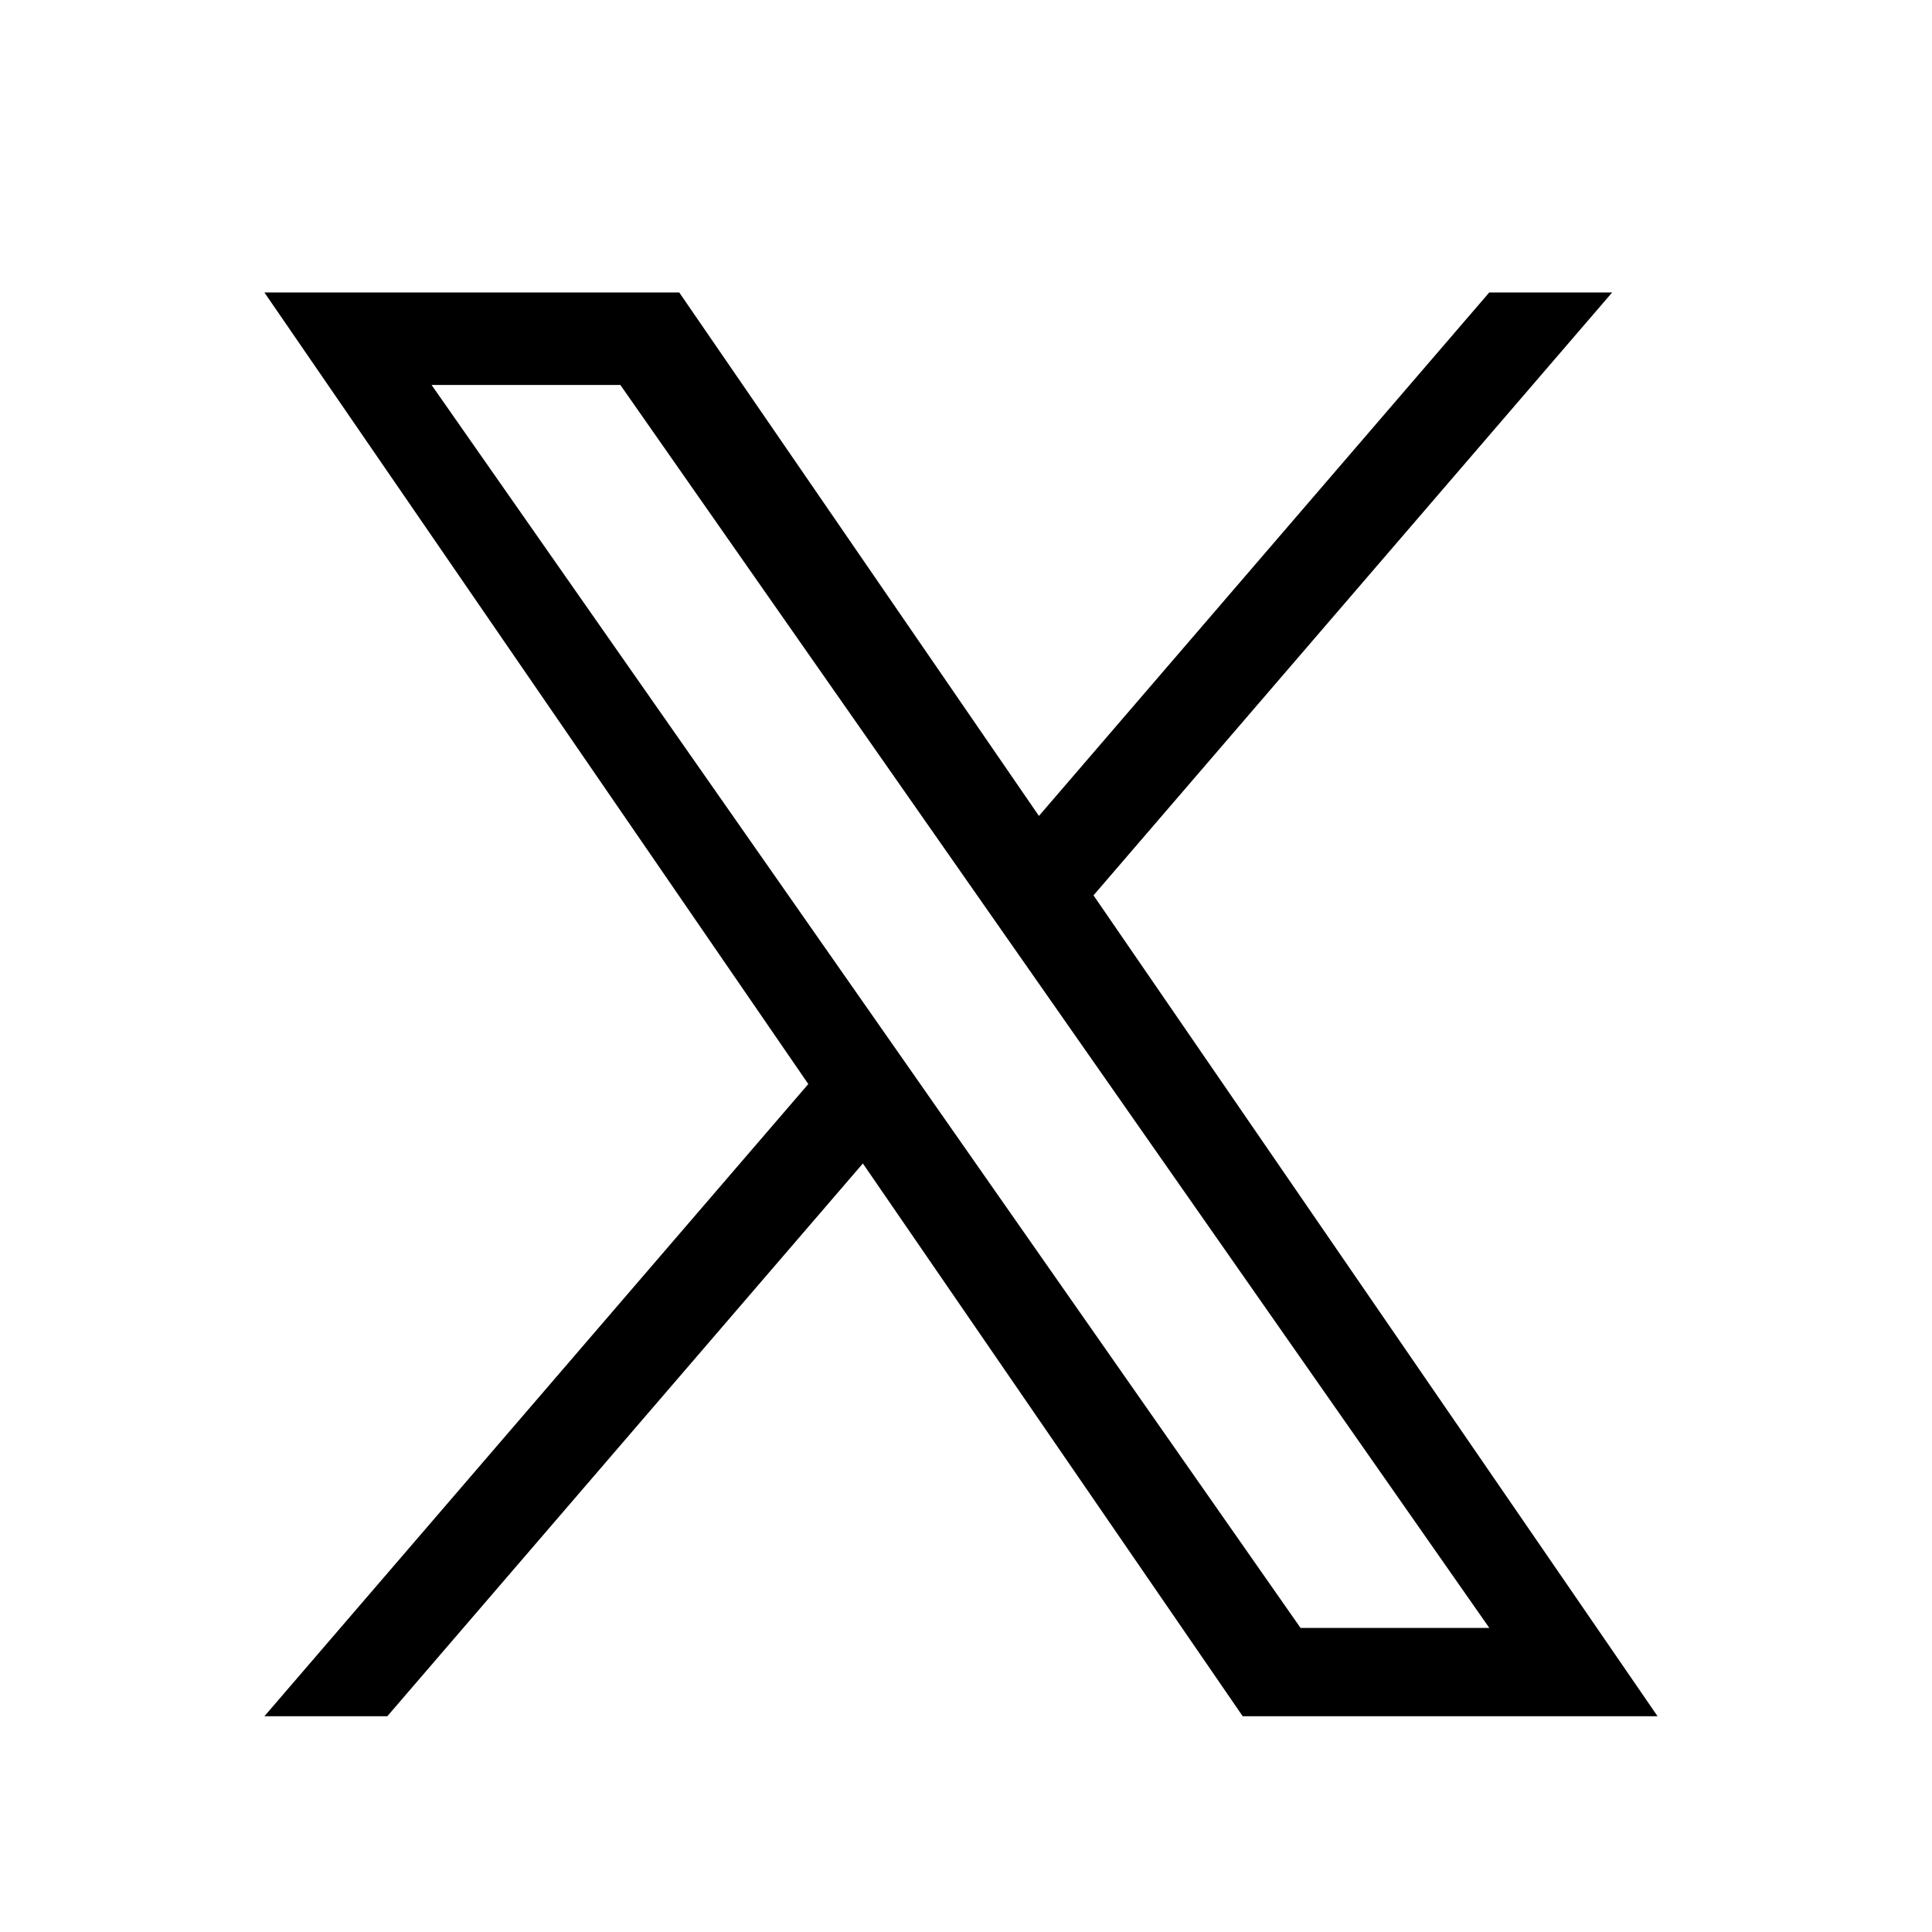 <?xml version="1.0"?>
<svg width="1080" height="1080" xmlns="http://www.w3.org/2000/svg" xmlns:svg="http://www.w3.org/2000/svg" version="1.1" xml:space="preserve">
 <desc>Created with Fabric.js 5.2.4</desc>

 <g class="layer">
  <title>Layer 1</title>
  <g id="c3814f27-364d-4639-8a68-0e1c7581f7d9" transform="matrix(1 0 0 1 540 540)"/>
  <g id="svg_2" transform="matrix(0.649 0 0 0.649 492.373 680.114)">
   <path d="m783.22,336.42l446.73,-519.28l-105.86,0l-387.89,450.89l-309.81,-450.89l-357.33,0l468.49,681.82l-468.49,544.55l105.87,0l409.62,-476.15l327.18,476.15l357.33,0l-485.86,-707.09l0.02,0zm-145,168.55l-47.46,-67.9l-377.69,-540.24l162.61,0l304.79,435.99l47.47,67.9l396.2,566.72l-162.6,0l-323.32,-462.45l0,-0.02z" fill="rgb(0,0,0)" fill-rule="nonzero" id="svg_3" stroke-dashoffset="0" stroke-miterlimit="4" stroke-width="0" transform="translate(-600 -613.18)"/>
  </g>
 </g>
</svg>